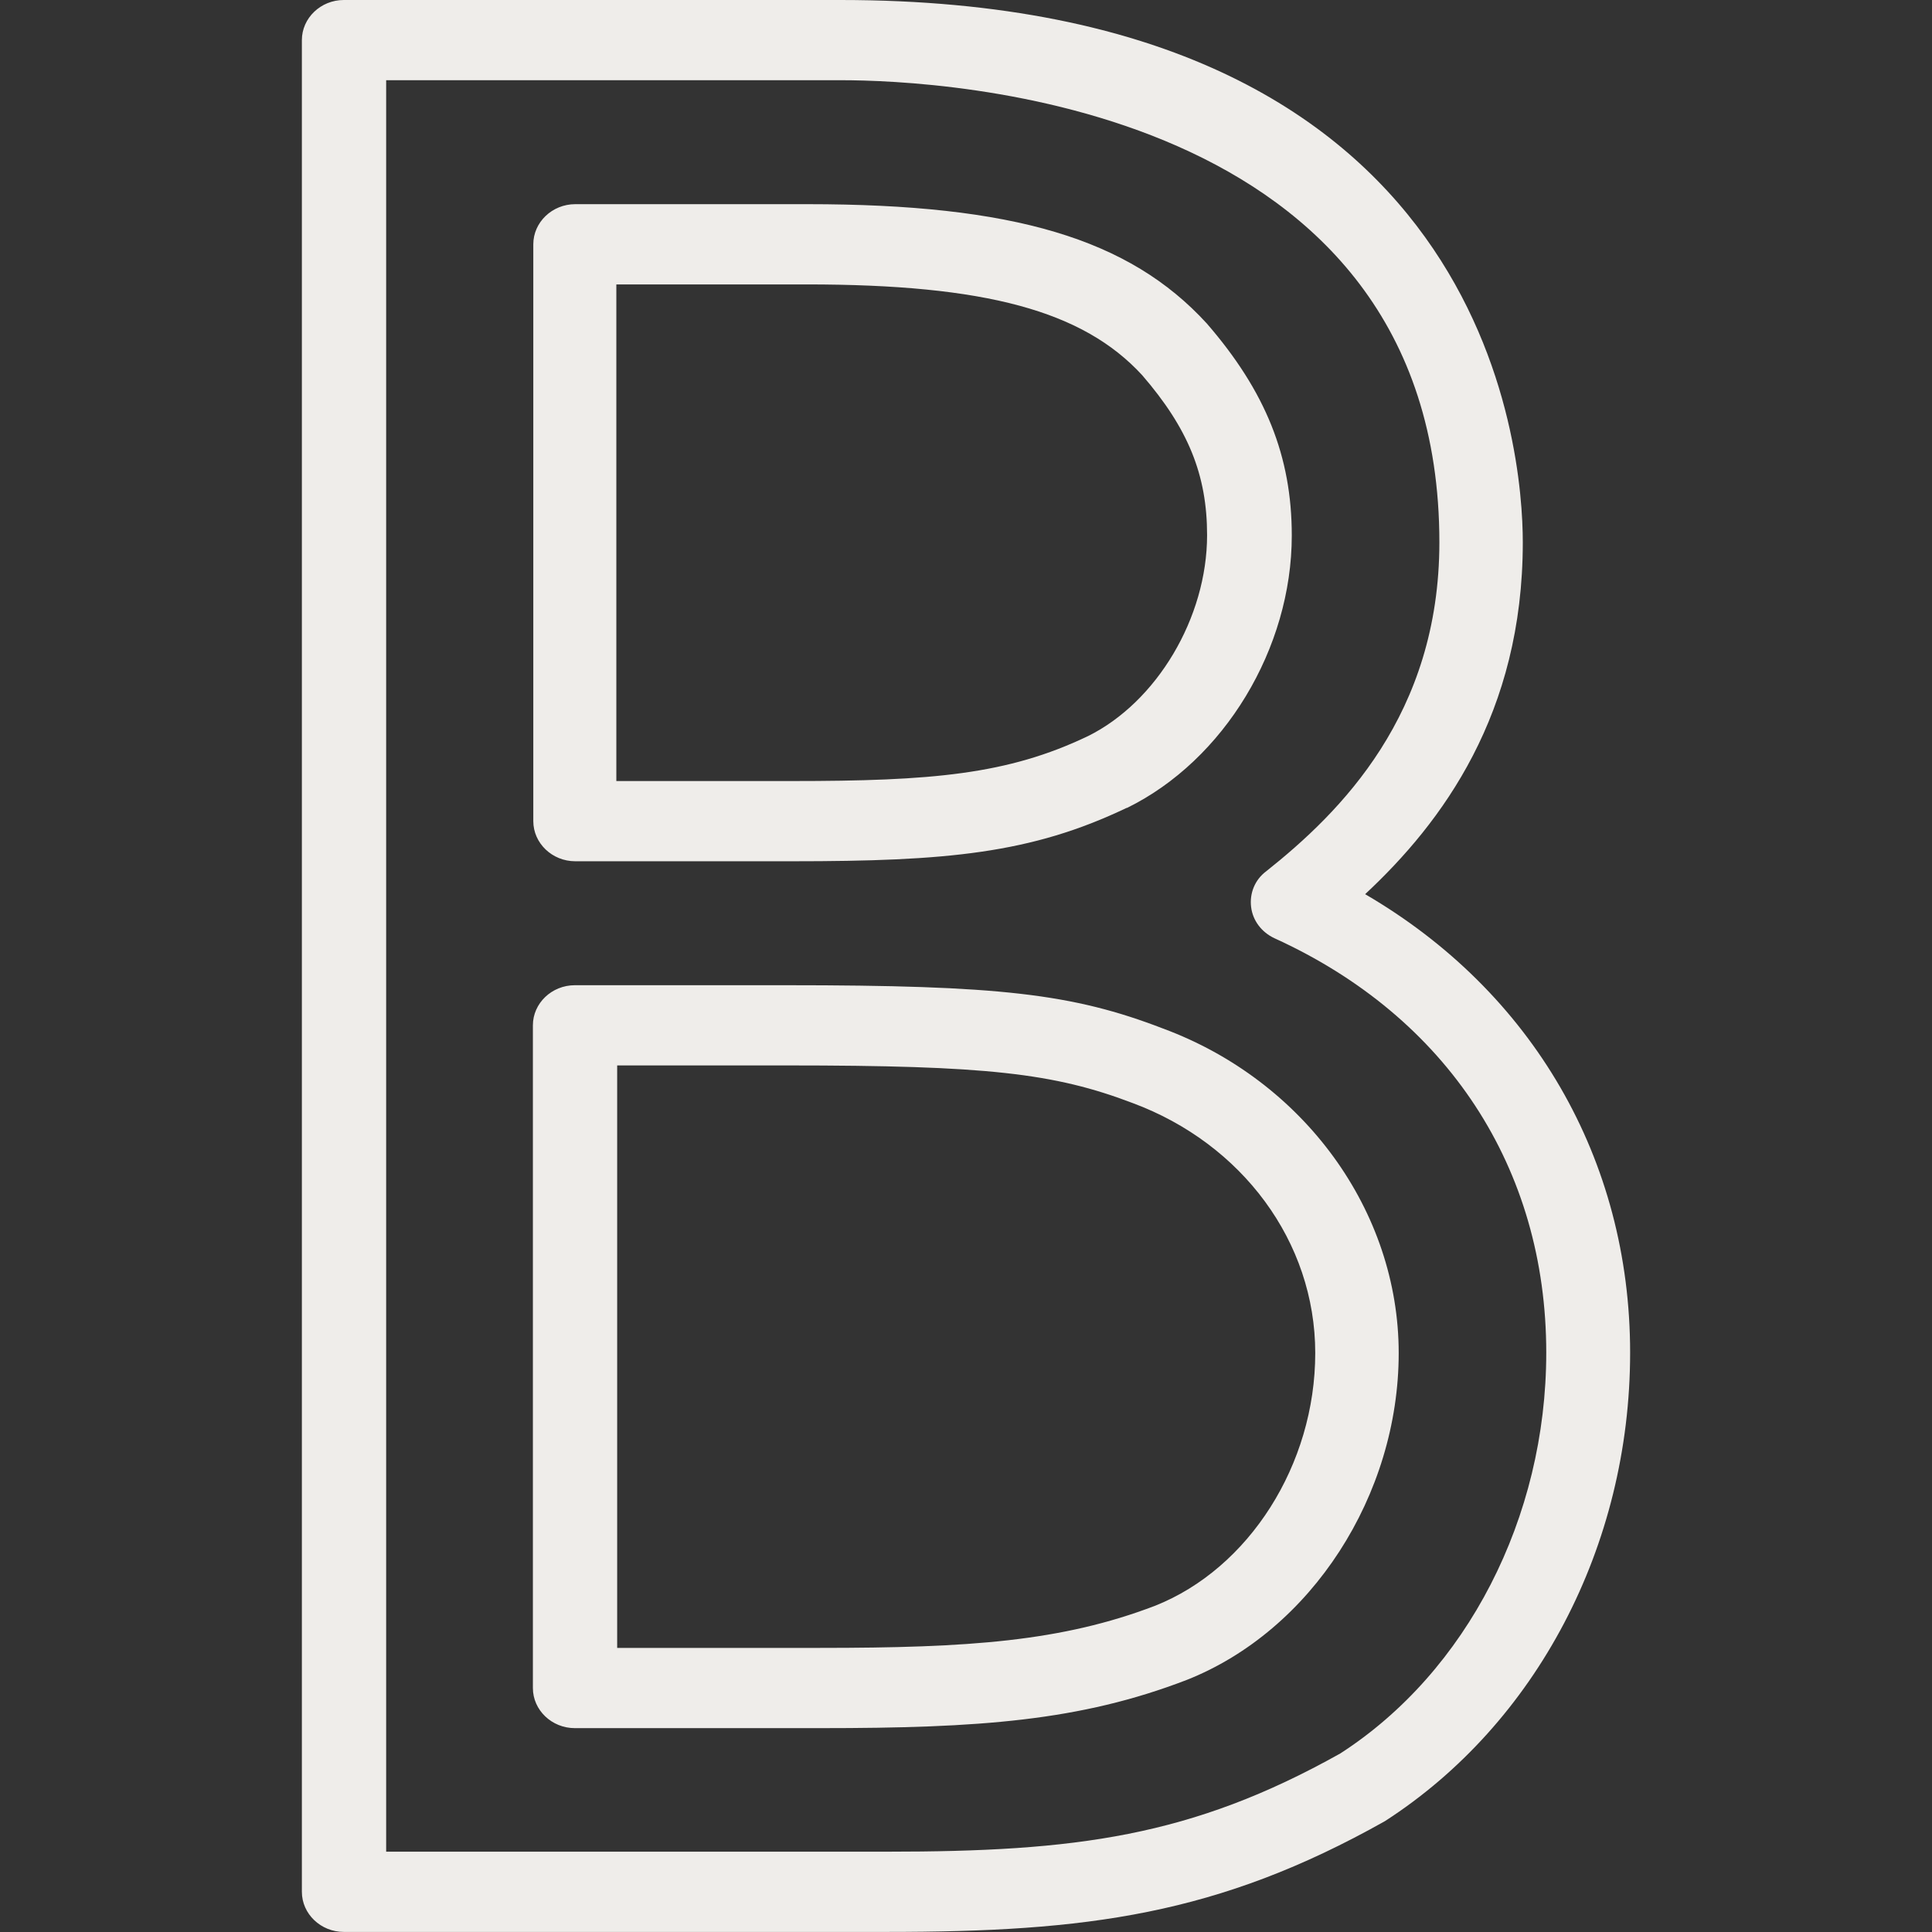 <?xml version="1.0" encoding="UTF-8"?>
<svg xmlns="http://www.w3.org/2000/svg" width="56" height="56" viewBox="0 0 56 56" fill="none">
  <rect x="0" y="0" width="56" height="56" fill="#333333" stroke="none"/>
  <path d="M25.703 55.998H9.965C9.297 55.998 8.75 55.474 8.75 54.835V1.163C8.75 0.523 9.297 0 9.965 0H24.366C43.179 0 44.139 13.092 44.139 15.72C44.139 20.685 41.806 23.836 39.569 25.918C44.418 28.743 47.25 33.603 47.25 39.208C47.25 44.812 44.528 49.963 40.141 52.788C35.304 55.509 31.488 55.998 25.703 55.998ZM11.181 53.672H25.703C31.172 53.672 34.538 53.242 38.852 50.823C42.51 48.463 44.819 43.998 44.819 39.208C44.819 33.859 41.951 29.476 36.944 27.197C36.568 27.022 36.312 26.685 36.264 26.29C36.215 25.894 36.373 25.499 36.701 25.255C38.852 23.546 41.721 20.708 41.721 15.72C41.721 2.965 27.271 2.325 24.378 2.325H11.193V53.672H11.181ZM23.771 50.091H16.662C15.993 50.091 15.446 49.568 15.446 48.928V29.72C15.446 29.08 15.993 28.557 16.662 28.557H22.799C28.948 28.557 31.087 28.801 33.712 29.813C37.795 31.324 40.542 35.103 40.542 39.219C40.542 43.335 38.014 47.266 34.392 48.696C31.306 49.882 28.401 50.091 23.771 50.091ZM17.877 47.765H23.771C28.085 47.765 30.771 47.579 33.481 46.544C36.203 45.463 38.123 42.452 38.123 39.219C38.123 35.987 35.996 33.15 32.837 31.975C30.552 31.103 28.583 30.882 22.811 30.882H17.889V47.765H17.877ZM22.957 24.964H16.674C16.005 24.964 15.458 24.441 15.458 23.801V7.081C15.458 6.442 16.005 5.918 16.674 5.918H23.406C29.373 5.918 32.727 6.918 34.976 9.372C36.689 11.348 37.443 13.232 37.443 15.523C37.443 18.79 35.486 22.034 32.667 23.418C32.667 23.418 32.667 23.418 32.654 23.418C29.884 24.743 27.429 24.964 22.969 24.964M17.877 22.639H22.944C27.003 22.639 29.203 22.453 31.537 21.336C33.529 20.348 34.988 17.906 34.988 15.511C34.988 13.767 34.441 12.418 33.104 10.872C31.391 9.011 28.571 8.244 23.382 8.244H17.865V22.639H17.877Z" fill="#EFEDEA"></path>
</svg>
